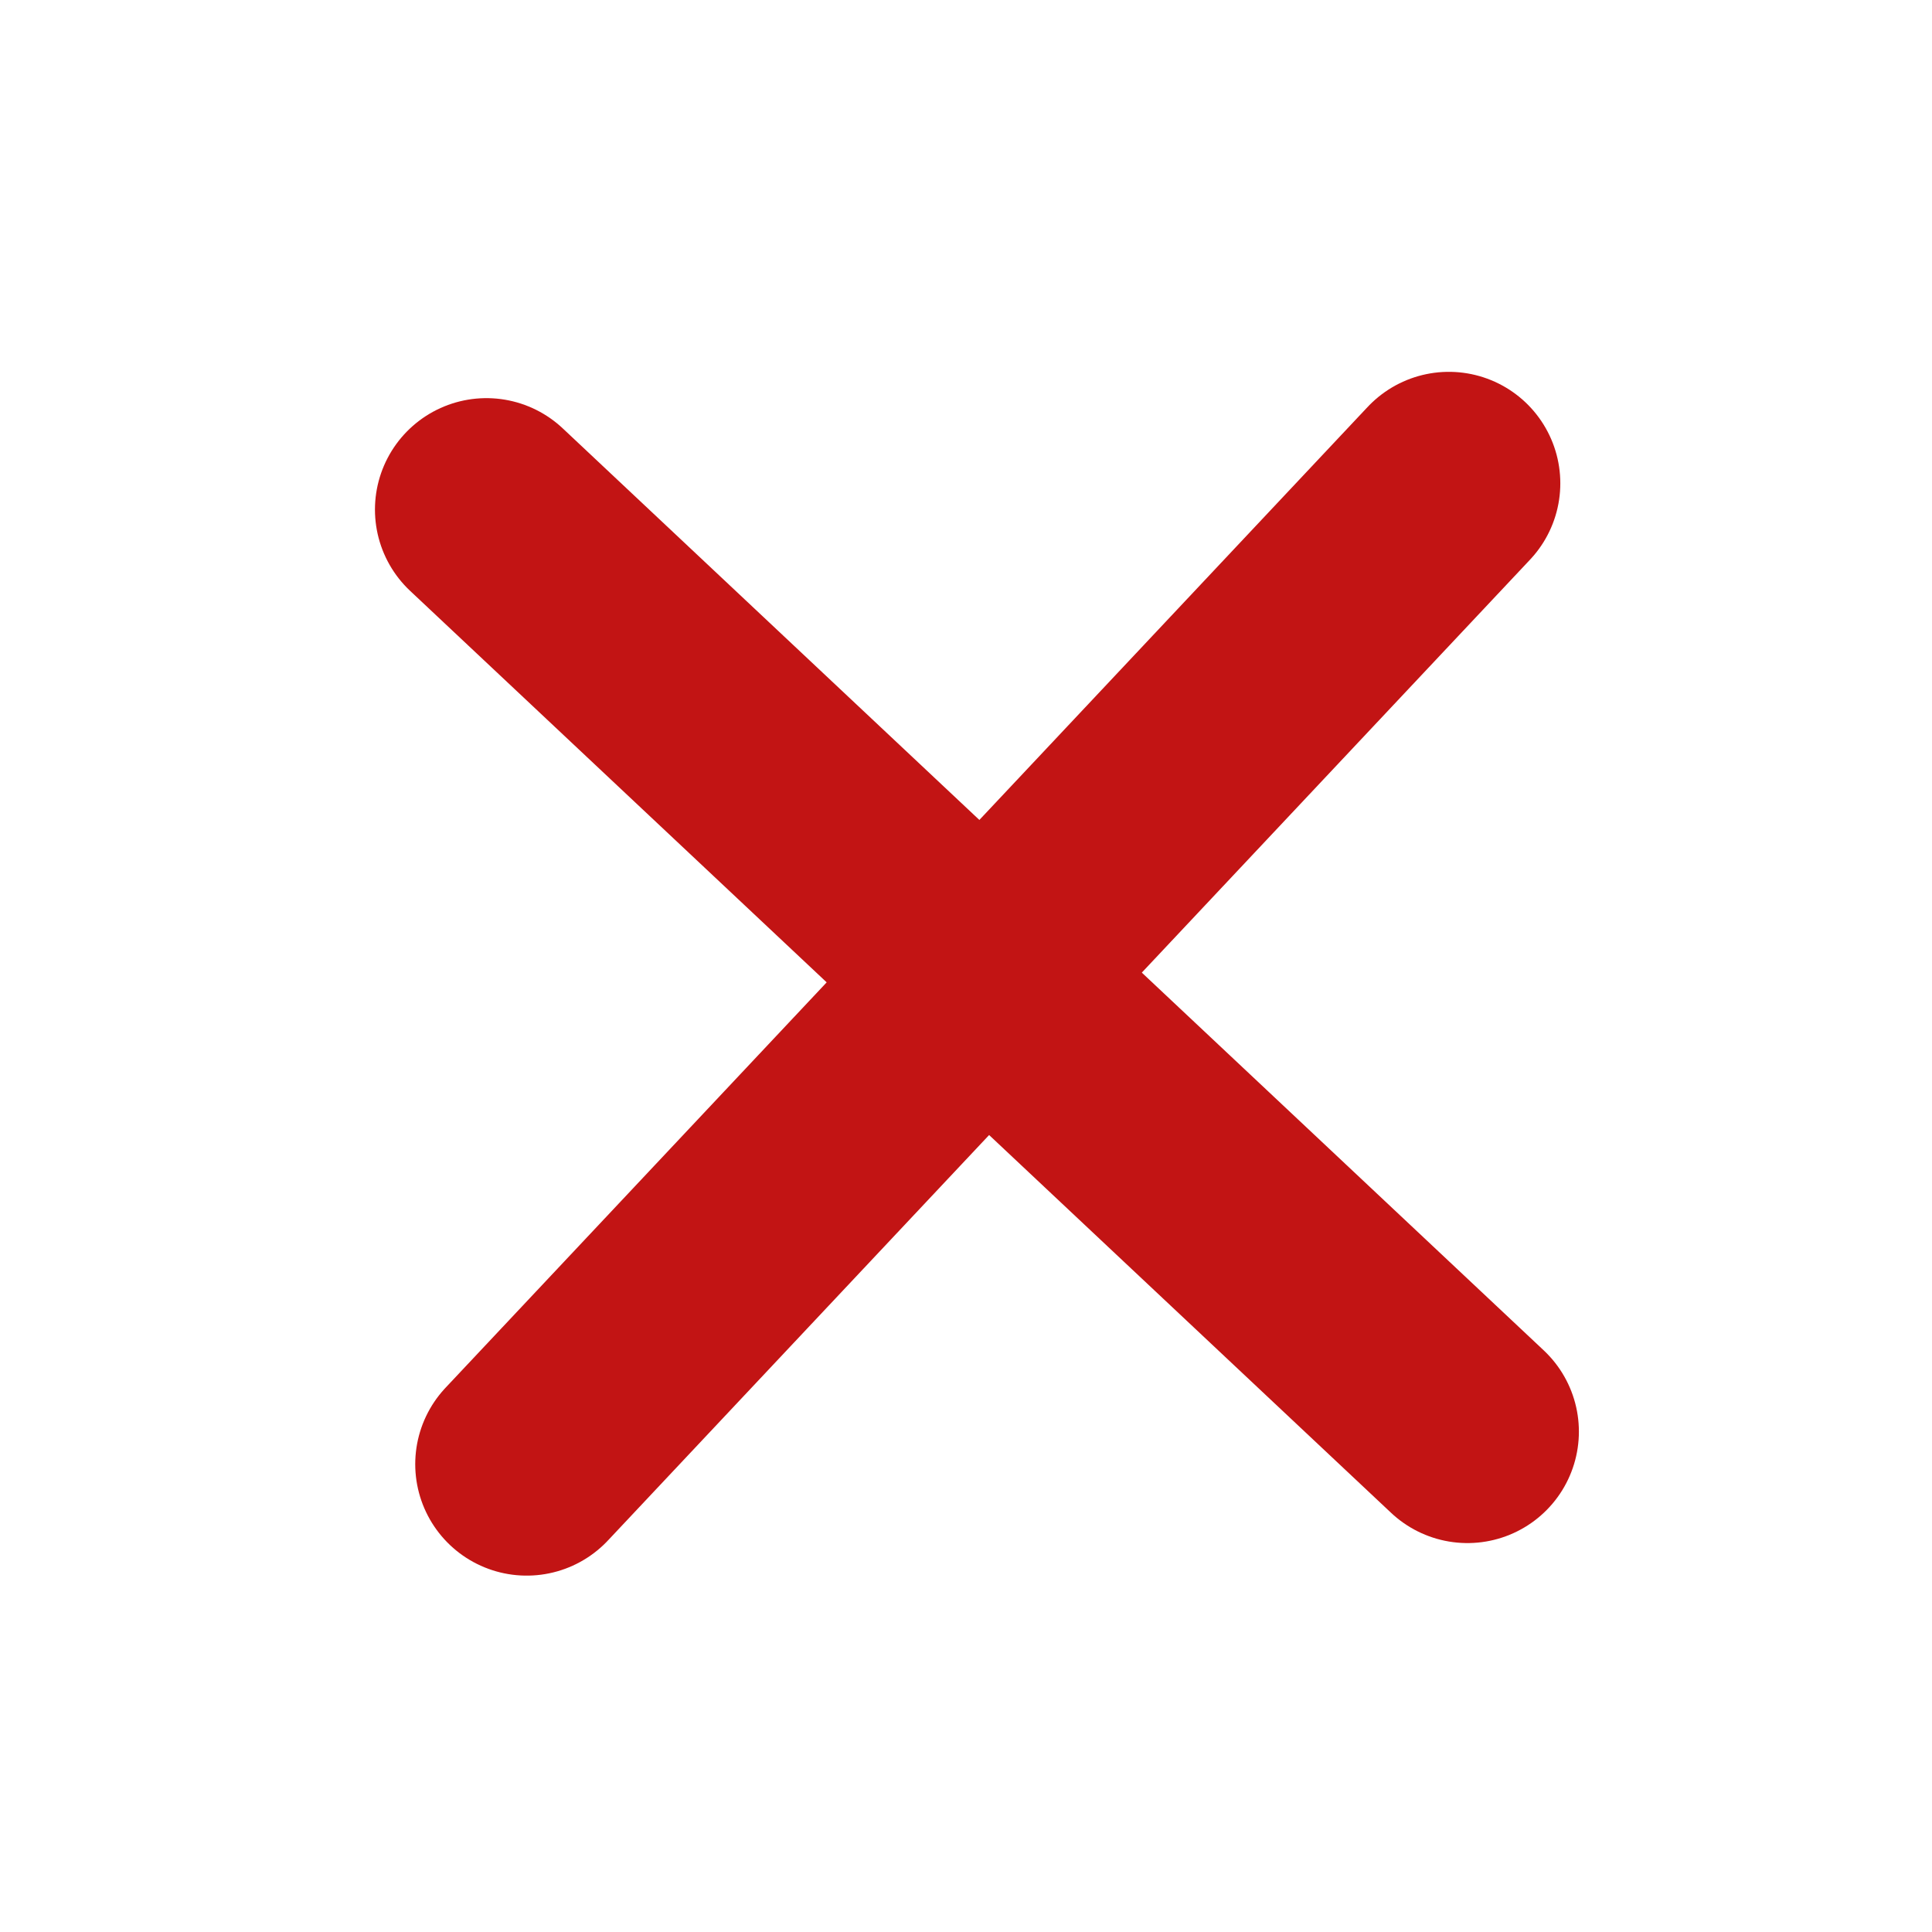 <svg width="13" height="13" viewBox="0 0 13 13" fill="none" xmlns="http://www.w3.org/2000/svg">
<path d="M3.273 3.429L9.874 9.633" stroke="#C21414" stroke-width="1.5" stroke-linecap="round"/>
<path d="M3.544 9.852L9.749 3.252" stroke="#C21414" stroke-width="1.5" stroke-linecap="round"/>
</svg>
